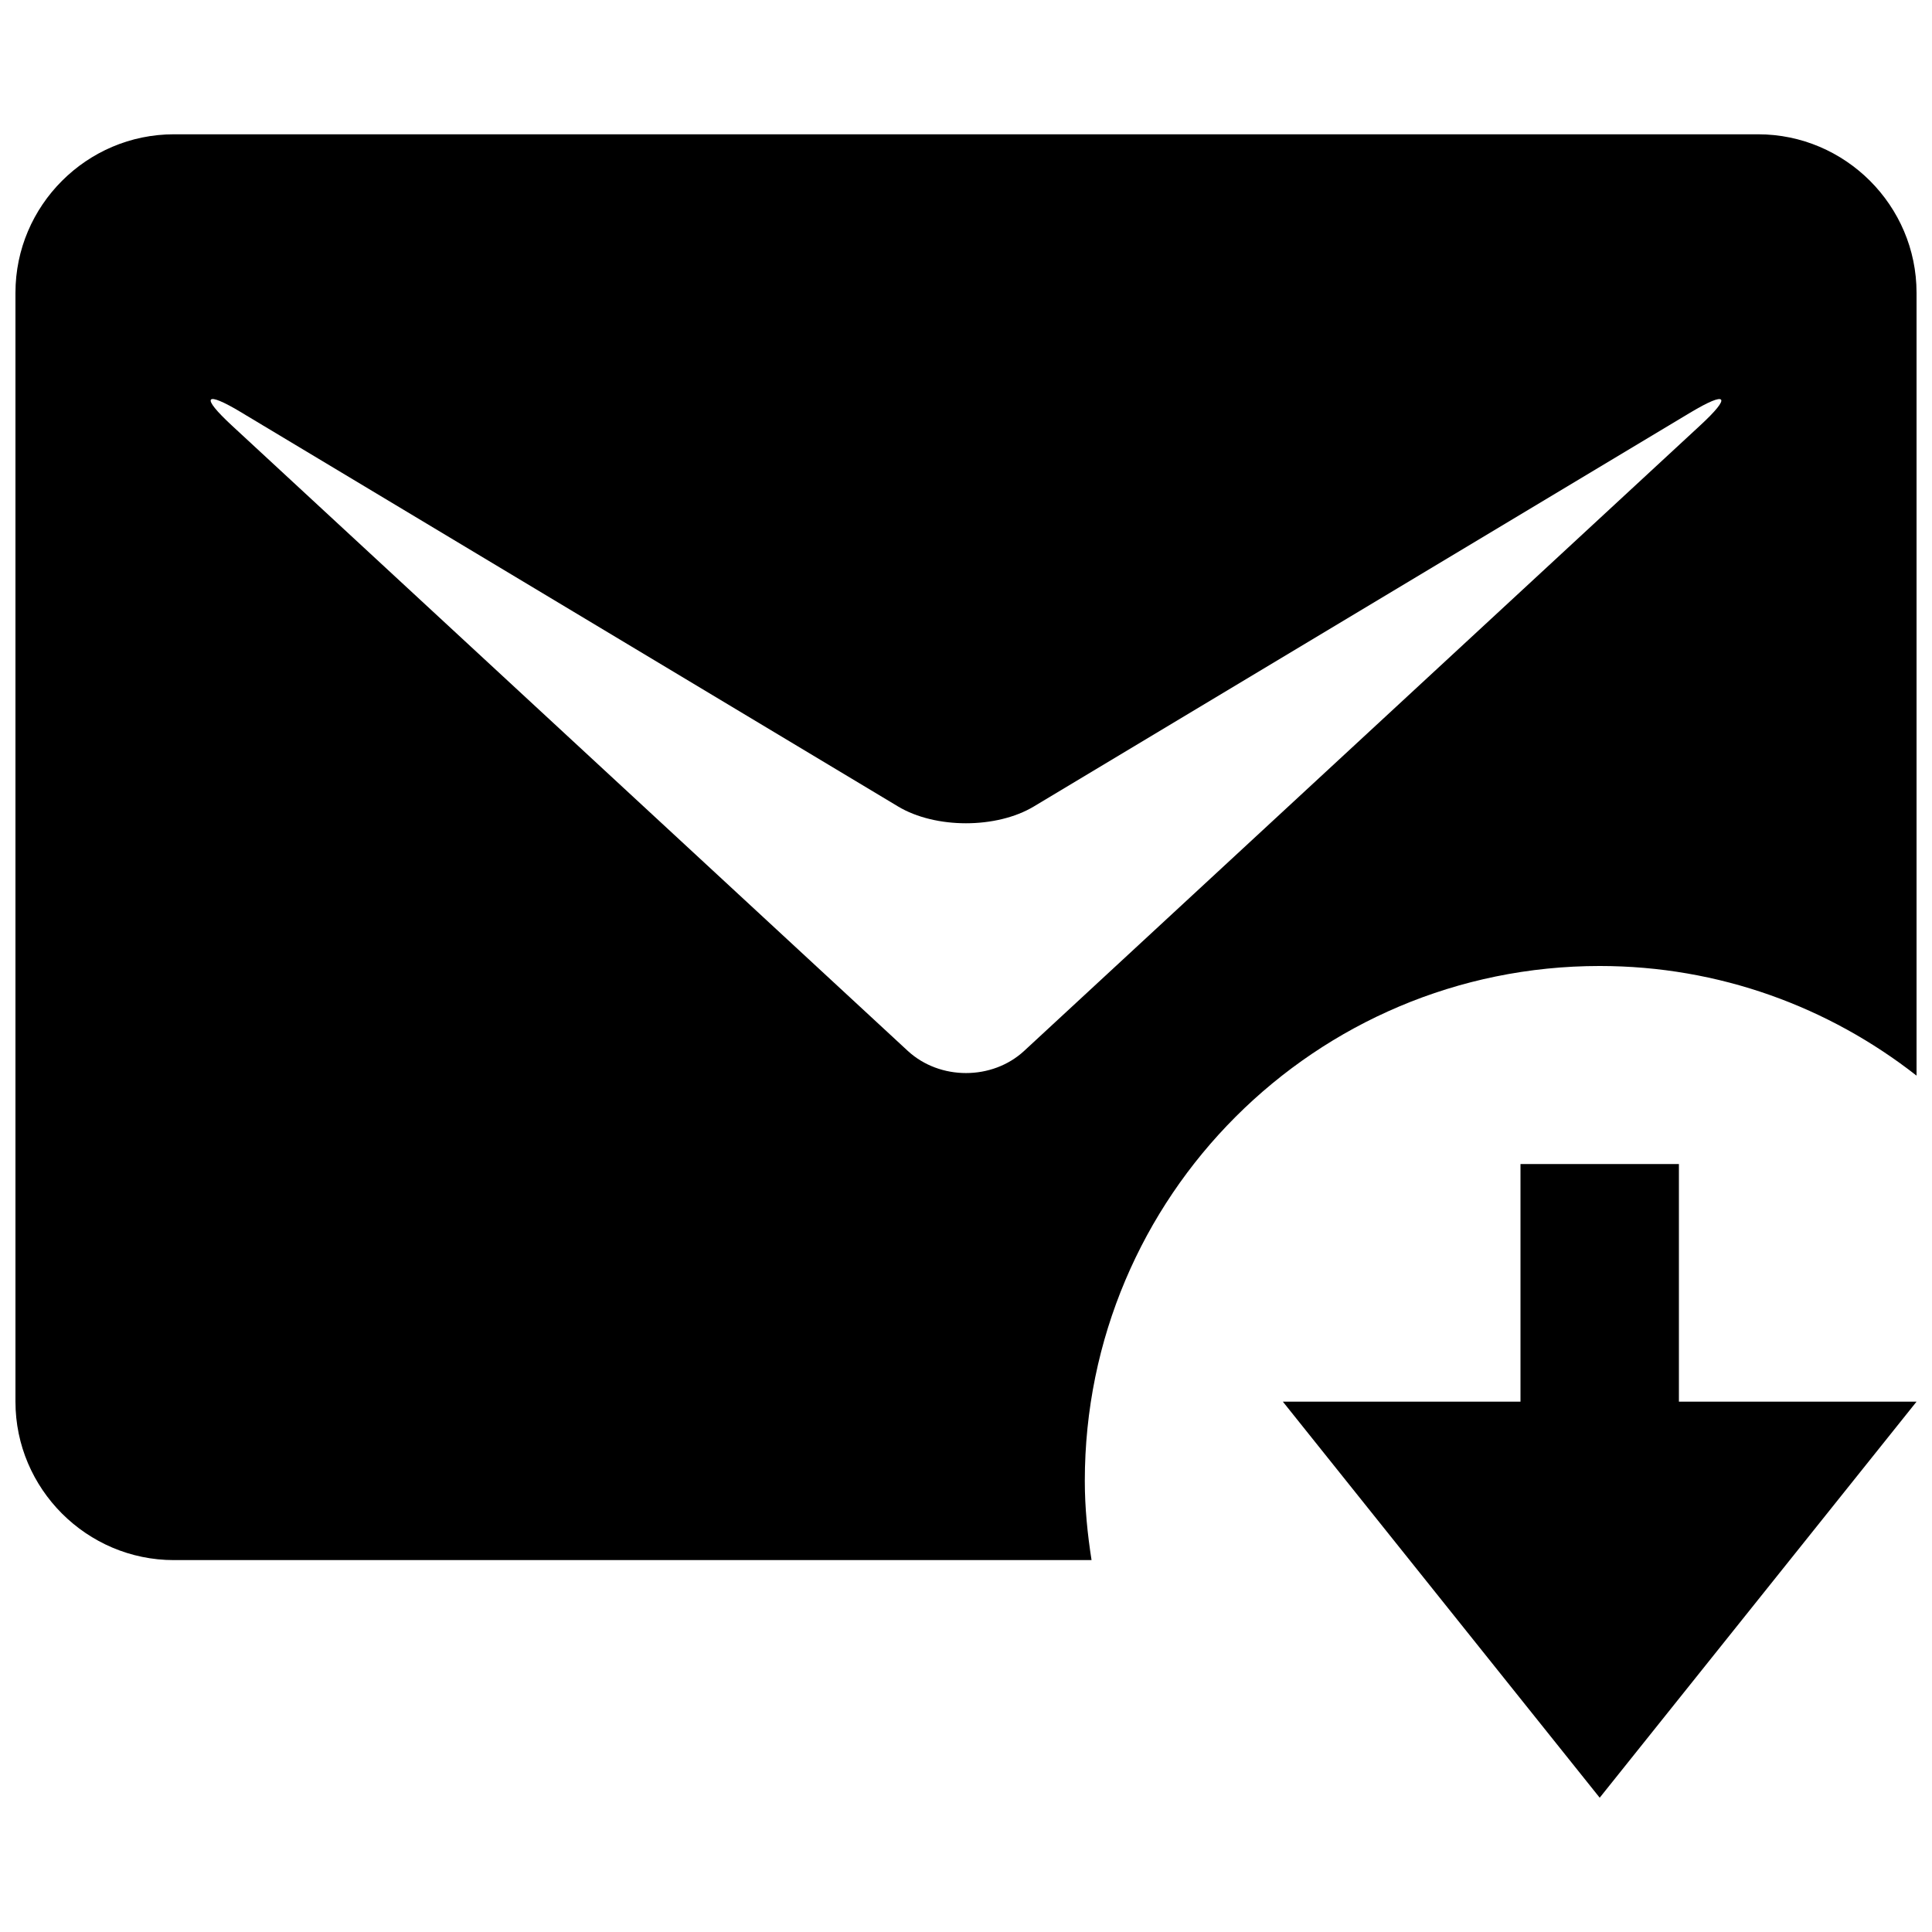 <?xml version="1.0" encoding="UTF-8"?>
<!-- The Best Svg Icon site in the world: iconSvg.co, Visit us! https://iconsvg.co -->
<svg width="800px" height="800px" version="1.1" viewBox="144 144 512 512" xmlns="http://www.w3.org/2000/svg">
 <defs>
  <clipPath id="b">
   <path d="m148.09 179h503.81v379h-503.81z"/>
  </clipPath>
  <clipPath id="a">
   <path d="m483 452h168.9v169h-168.9z"/>
  </clipPath>
 </defs>
 <g>
  <g clip-path="url(#b)">
   <path d="m190.08 557.44h243.19c-1.07-6.863-1.785-13.832-1.785-20.992 0-75.363 61.086-136.45 136.45-136.45 31.699 0 60.793 10.895 83.969 29.055v-207.48c0-23.09-18.895-41.984-41.984-41.984h-419.84c-23.09 0-41.984 18.895-41.984 41.984v293.89c0 23.09 18.895 41.98 41.984 41.98zm17.988-304.07 173.92 104.35c9.91 5.941 26.094 5.941 36 0l173.92-104.35c9.91-5.941 11.082-4.387 2.582 3.441l-179.08 165.69c-8.48 7.828-22.336 7.828-30.836 0l-179.08-165.69c-8.48-7.832-7.305-9.406 2.582-3.445z"/>
  </g>
  <g clip-path="url(#a)">
   <path d="m588.93 452.48h-41.984v62.973h-62.977l83.969 104.96 83.969-104.96h-62.977z"/>
  </g>
 </g>
</svg>
